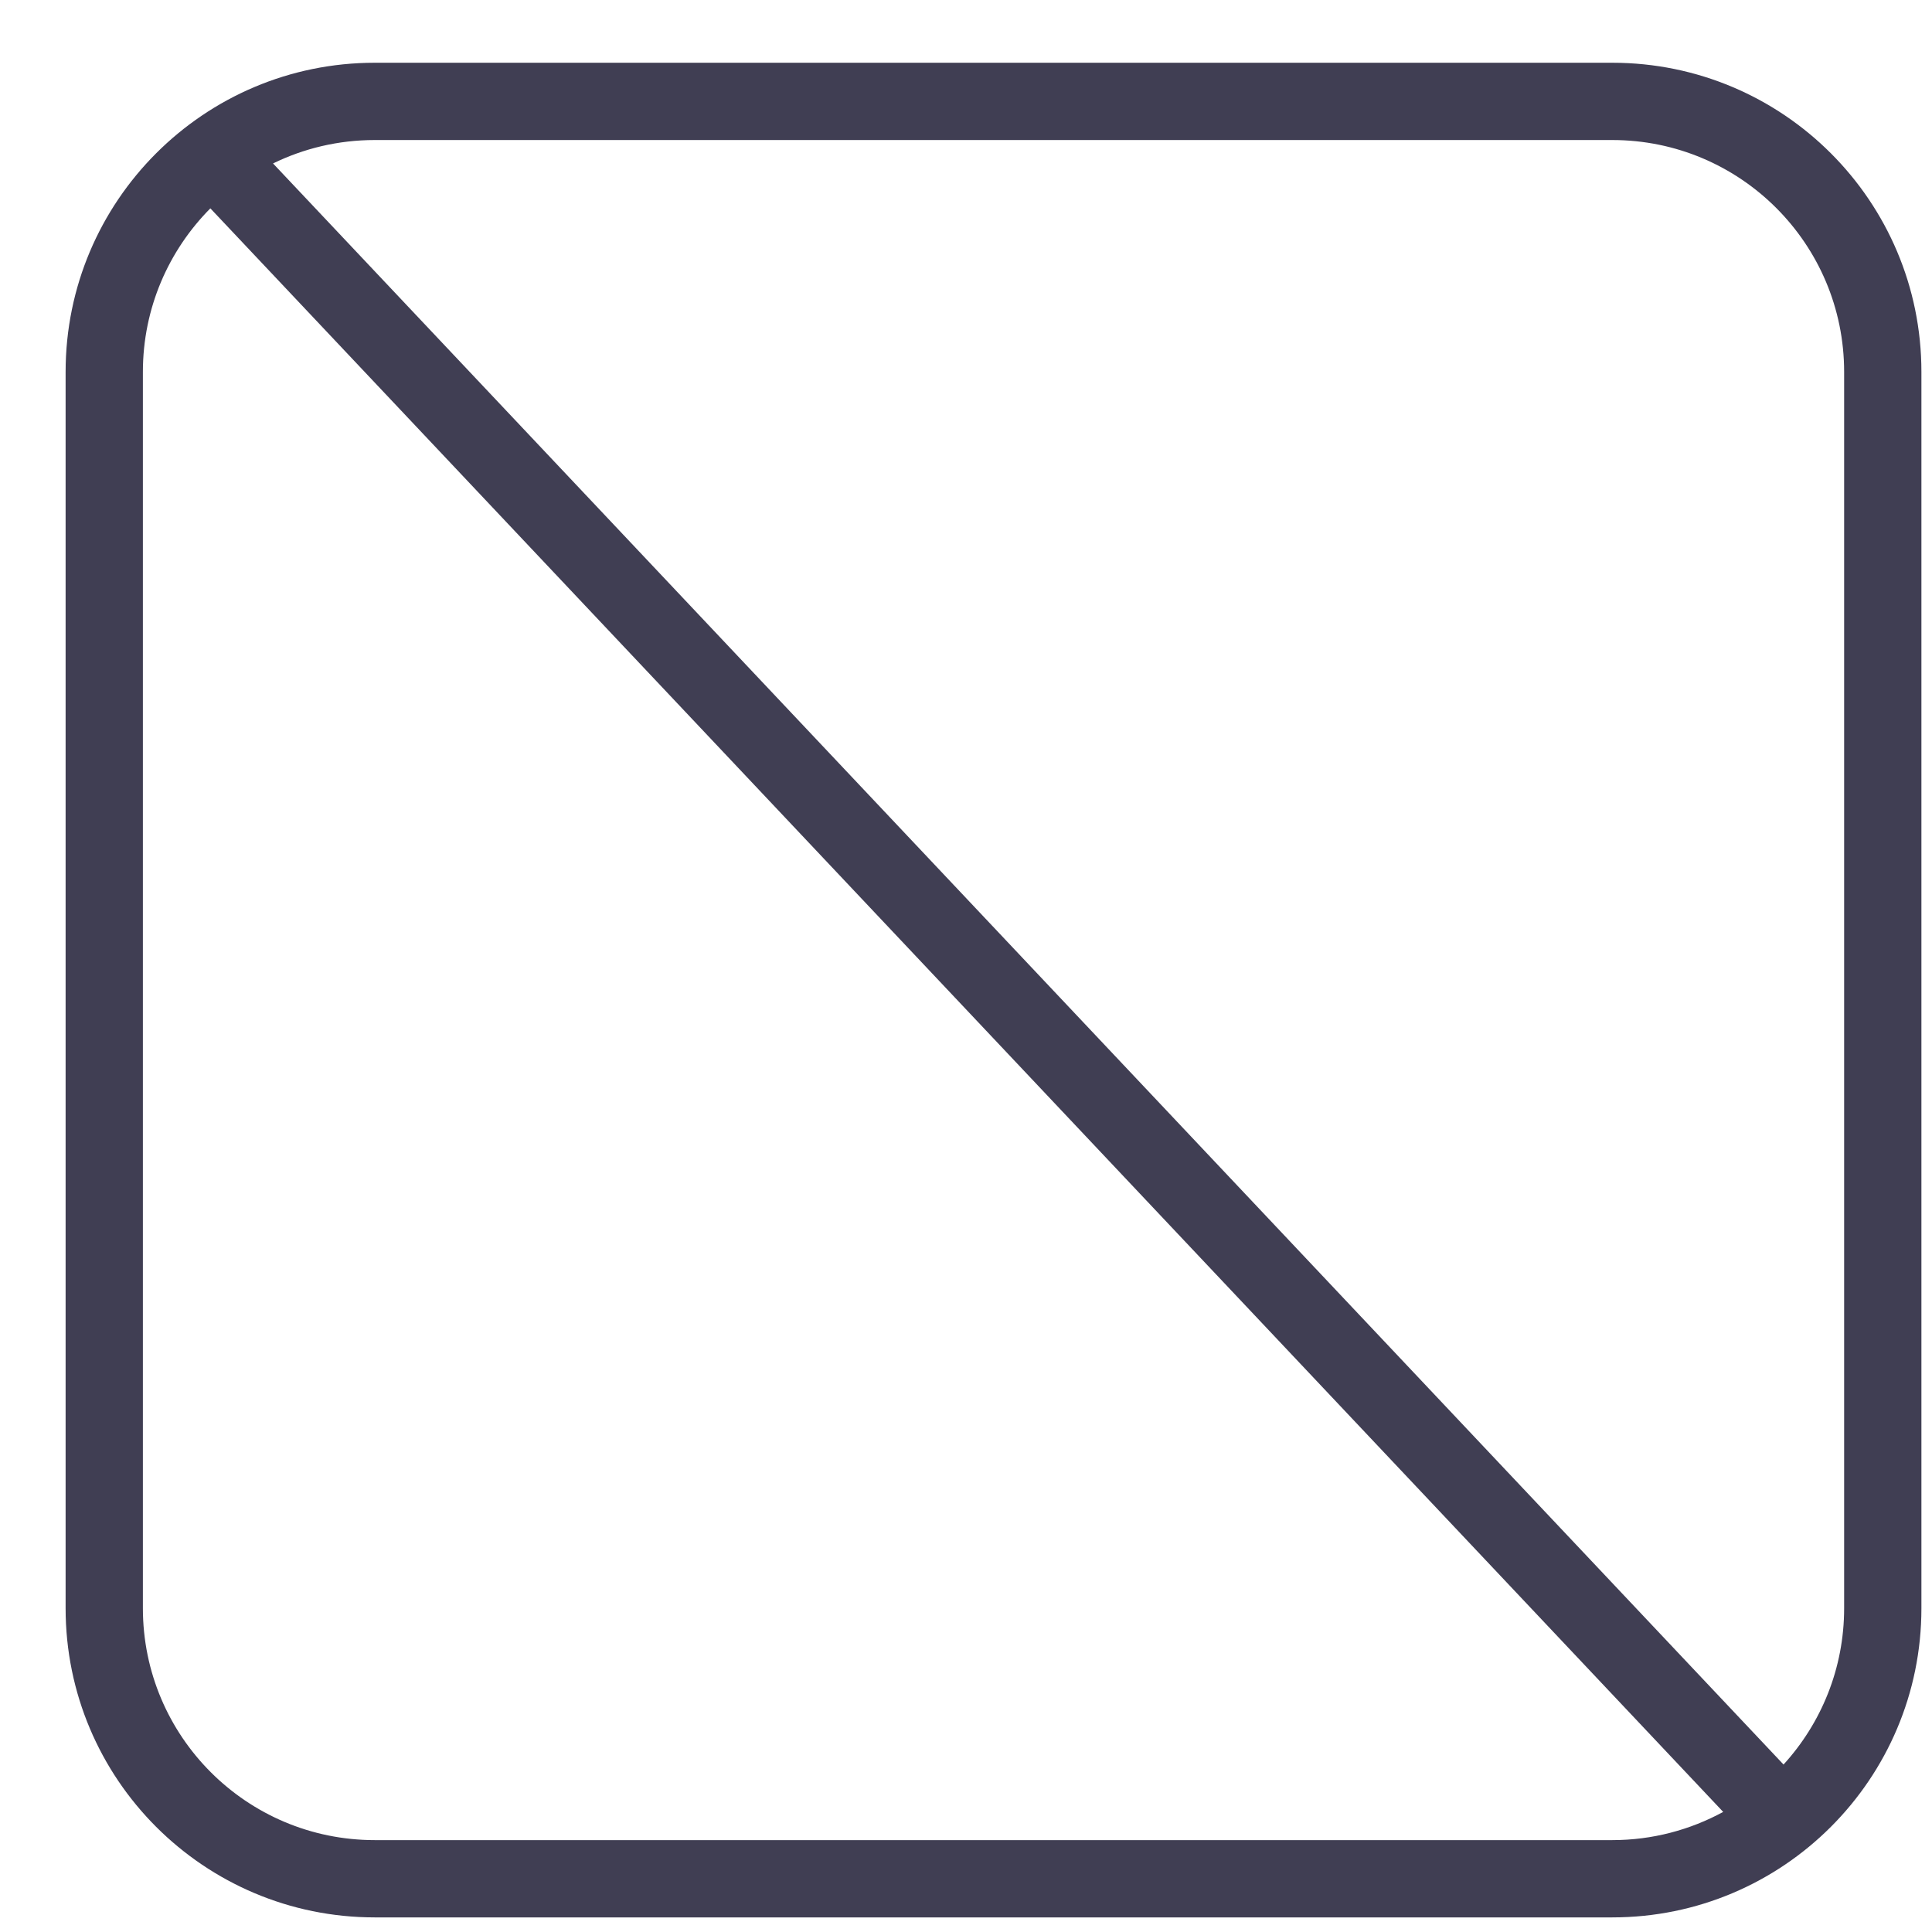 <svg width="25" height="25" viewBox="0 0 25 25" fill="none" xmlns="http://www.w3.org/2000/svg">
<path fill-rule="evenodd" clip-rule="evenodd" d="M20.863 0.812H4.849C2.64 0.812 0.849 2.603 0.849 4.812V20.811C0.849 23.02 2.64 24.811 4.849 24.811H20.863C23.072 24.811 24.863 23.02 24.863 20.811V4.812C24.863 2.603 23.072 0.812 20.863 0.812ZM3.533 2.115C3.93 1.921 4.377 1.812 4.849 1.812H20.863C22.519 1.812 23.863 3.155 23.863 4.812V20.811C23.863 21.59 23.566 22.299 23.079 22.833L3.533 2.115ZM2.722 2.696C2.183 3.239 1.849 3.986 1.849 4.812V20.811C1.849 22.468 3.192 23.811 4.849 23.811H20.863C21.383 23.811 21.872 23.678 22.298 23.446L2.722 2.696Z" fill="#403E53"/>
</svg>

